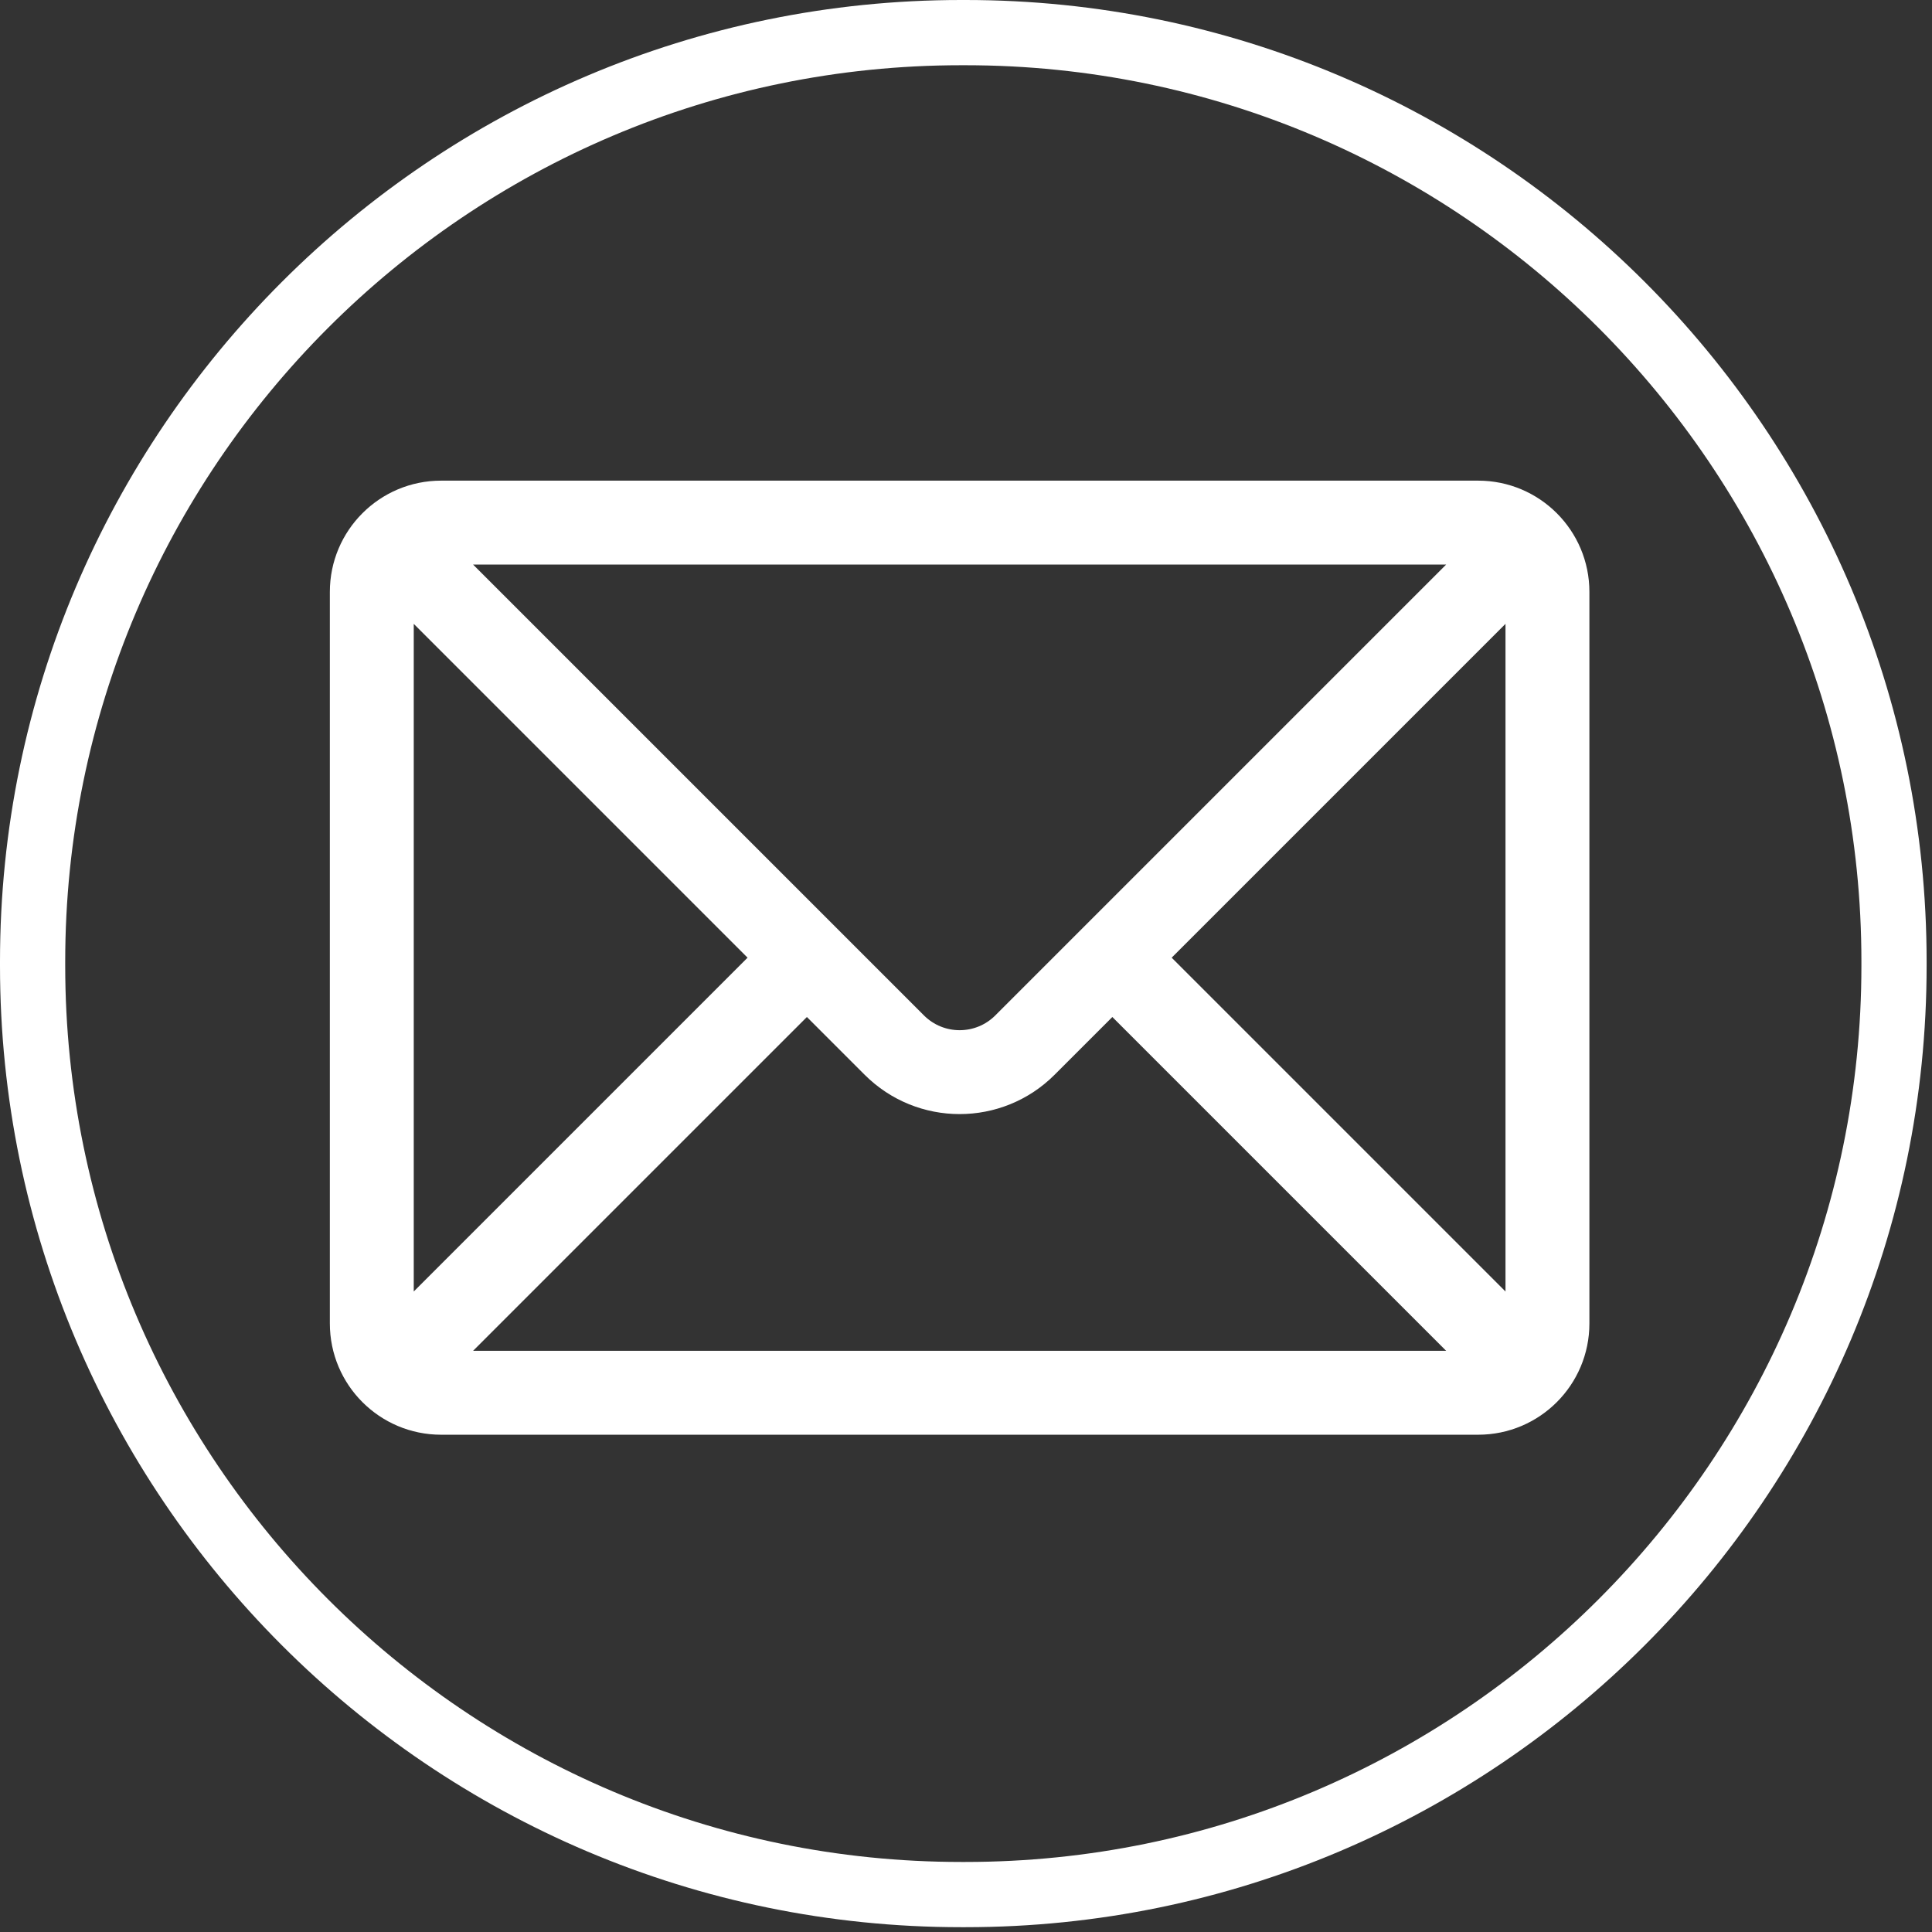 <?xml version="1.0" encoding="UTF-8"?> <svg xmlns="http://www.w3.org/2000/svg" width="205" height="205" viewBox="0 0 205 205" fill="none"><rect x="0" y="0" width="205" height="205" fill="#333333" stroke="none"/><path d="M102.44 204.489H101.99C45.753 204.489 0 158.723 0 102.47V102.02C0 45.767 45.753 -0 101.99 -0H102.44C158.676 -0 204.429 45.767 204.429 102.02V102.47C204.429 158.723 158.676 204.489 102.44 204.489ZM101.99 6.922C49.566 6.922 6.92 49.58 6.92 102.02V102.47C6.92 154.909 49.566 197.568 101.99 197.568H102.44C154.863 197.568 197.51 154.909 197.51 102.47V102.02C197.51 49.58 154.863 6.922 102.44 6.922H101.99Z" fill="white"></path><path fill-rule="evenodd" clip-rule="evenodd" d="M46.804 57.902H156.843C157.282 57.902 157.708 57.96 158.113 58.068L116.296 99.885L107.023 109.158C104.151 112.03 99.496 112.03 96.624 109.158L87.351 99.885L45.534 58.068C45.939 57.96 46.365 57.902 46.804 57.902ZM42.068 61.534C41.96 61.939 41.902 62.365 41.902 62.804V140.431C41.902 140.87 41.96 141.296 42.068 141.701L82.151 101.618L42.068 61.534ZM45.534 145.167C45.939 145.276 46.365 145.333 46.804 145.333H156.843C157.282 145.333 157.708 145.276 158.113 145.167L118.029 105.084L110.489 112.624C105.703 117.41 97.944 117.41 93.158 112.624L85.618 105.084L45.534 145.167ZM161.579 141.701C161.687 141.296 161.745 140.87 161.745 140.431V62.804C161.745 62.365 161.687 61.939 161.579 61.534L121.496 101.618L161.579 141.701ZM37 62.804C37 57.389 41.389 53 46.804 53H156.843C162.258 53 166.647 57.389 166.647 62.804V140.431C166.647 145.846 162.258 150.235 156.843 150.235H46.804C41.389 150.235 37 145.846 37 140.431V62.804Z" fill="white"></path><path d="M158.113 58.068L159.527 59.482C160.032 58.977 160.23 58.24 160.045 57.55C159.859 56.86 159.32 56.321 158.63 56.136L158.113 58.068ZM116.296 99.885L114.882 98.47L114.882 98.47L116.296 99.885ZM107.023 109.158L108.437 110.572L108.437 110.572L107.023 109.158ZM96.624 109.158L95.21 110.572L95.21 110.572L96.624 109.158ZM87.351 99.885L88.765 98.47L88.765 98.47L87.351 99.885ZM45.534 58.068L45.017 56.136C44.327 56.321 43.788 56.86 43.602 57.55C43.417 58.24 43.615 58.977 44.12 59.482L45.534 58.068ZM42.068 61.534L43.482 60.12C42.977 59.615 42.24 59.417 41.55 59.602C40.86 59.788 40.321 60.327 40.136 61.017L42.068 61.534ZM42.068 141.701L40.136 142.218C40.321 142.908 40.86 143.448 41.55 143.633C42.24 143.818 42.977 143.621 43.482 143.115L42.068 141.701ZM82.151 101.618L83.566 103.032C83.941 102.657 84.151 102.148 84.151 101.618C84.151 101.087 83.941 100.579 83.566 100.203L82.151 101.618ZM45.534 145.167L44.12 143.753C43.615 144.258 43.417 144.995 43.602 145.685C43.788 146.376 44.327 146.915 45.018 147.099L45.534 145.167ZM158.113 145.167L158.63 147.099C159.32 146.915 159.859 146.376 160.045 145.685C160.23 144.995 160.032 144.258 159.527 143.753L158.113 145.167ZM118.029 105.084L119.444 103.67C119.069 103.295 118.56 103.084 118.029 103.084C117.499 103.084 116.99 103.295 116.615 103.67L118.029 105.084ZM85.618 105.084L87.032 103.67C86.251 102.889 84.984 102.889 84.204 103.67L85.618 105.084ZM161.579 141.701L160.165 143.115C160.67 143.621 161.407 143.818 162.097 143.633C162.787 143.448 163.327 142.908 163.511 142.218L161.579 141.701ZM161.579 61.534L163.511 61.018C163.327 60.327 162.788 59.788 162.097 59.602C161.407 59.417 160.67 59.615 160.165 60.12L161.579 61.534ZM121.496 101.618L120.081 100.203C119.706 100.579 119.496 101.087 119.496 101.618C119.496 102.148 119.706 102.657 120.081 103.032L121.496 101.618ZM156.843 55.902H46.804V59.902H156.843V55.902ZM158.63 56.136C158.058 55.983 157.458 55.902 156.843 55.902V59.902C157.106 59.902 157.358 59.937 157.596 60L158.63 56.136ZM117.711 101.299L159.527 59.482L156.699 56.654L114.882 98.47L117.711 101.299ZM108.437 110.572L117.711 101.299L114.882 98.47L105.609 107.744L108.437 110.572ZM95.21 110.572C98.863 114.225 104.785 114.225 108.437 110.572L105.609 107.744C103.518 109.834 100.129 109.834 98.038 107.744L95.21 110.572ZM85.937 101.299L95.21 110.572L98.038 107.744L88.765 98.47L85.937 101.299ZM44.12 59.482L85.937 101.299L88.765 98.47L46.948 56.654L44.12 59.482ZM46.804 55.902C46.189 55.902 45.59 55.983 45.017 56.136L46.051 60C46.289 59.937 46.541 59.902 46.804 59.902V55.902ZM40.136 61.017C39.983 61.59 39.902 62.189 39.902 62.804H43.902C43.902 62.541 43.937 62.289 44 62.051L40.136 61.017ZM39.902 62.804V140.431H43.902V62.804H39.902ZM39.902 140.431C39.902 141.047 39.983 141.646 40.136 142.218L44 141.184C43.937 140.946 43.902 140.694 43.902 140.431H39.902ZM43.482 143.115L83.566 103.032L80.737 100.203L40.654 140.287L43.482 143.115ZM83.566 100.203L43.482 60.12L40.654 62.948L80.737 103.032L83.566 100.203ZM45.018 147.099C45.59 147.252 46.189 147.333 46.804 147.333V143.333C46.541 143.333 46.289 143.299 46.051 143.235L45.018 147.099ZM46.804 147.333H156.843V143.333H46.804V147.333ZM156.843 147.333C157.458 147.333 158.058 147.252 158.63 147.099L157.596 143.235C157.358 143.299 157.106 143.333 156.843 143.333V147.333ZM159.527 143.753L119.444 103.67L116.615 106.498L156.699 146.582L159.527 143.753ZM116.615 103.67L109.075 111.21L111.903 114.038L119.444 106.498L116.615 103.67ZM109.075 111.21C105.07 115.215 98.577 115.215 94.572 111.21L91.744 114.038C97.311 119.605 106.336 119.605 111.903 114.038L109.075 111.21ZM94.572 111.21L87.032 103.67L84.204 106.498L91.744 114.038L94.572 111.21ZM84.204 103.67L44.12 143.753L46.949 146.582L87.032 106.498L84.204 103.67ZM163.511 142.218C163.664 141.646 163.745 141.047 163.745 140.431H159.745C159.745 140.694 159.711 140.946 159.647 141.184L163.511 142.218ZM163.745 140.431V62.804H159.745V140.431H163.745ZM163.745 62.804C163.745 62.189 163.664 61.59 163.511 61.018L159.647 62.051C159.711 62.289 159.745 62.541 159.745 62.804H163.745ZM160.165 60.12L120.081 100.203L122.91 103.032L162.993 62.948L160.165 60.12ZM120.081 103.032L160.165 143.115L162.993 140.287L122.91 100.203L120.081 103.032ZM46.804 51C40.285 51 35 56.285 35 62.804H39C39 58.494 42.494 55 46.804 55V51ZM156.843 51H46.804V55H156.843V51ZM168.647 62.804C168.647 56.285 163.362 51 156.843 51V55C161.153 55 164.647 58.494 164.647 62.804H168.647ZM168.647 140.431V62.804H164.647V140.431H168.647ZM156.843 152.235C163.362 152.235 168.647 146.951 168.647 140.431H164.647C164.647 144.741 161.153 148.235 156.843 148.235V152.235ZM46.804 152.235H156.843V148.235H46.804V152.235ZM35 140.431C35 146.95 40.285 152.235 46.804 152.235V148.235C42.494 148.235 39 144.741 39 140.431H35ZM35 62.804V140.431H39V62.804H35Z" fill="white"></path></svg> 